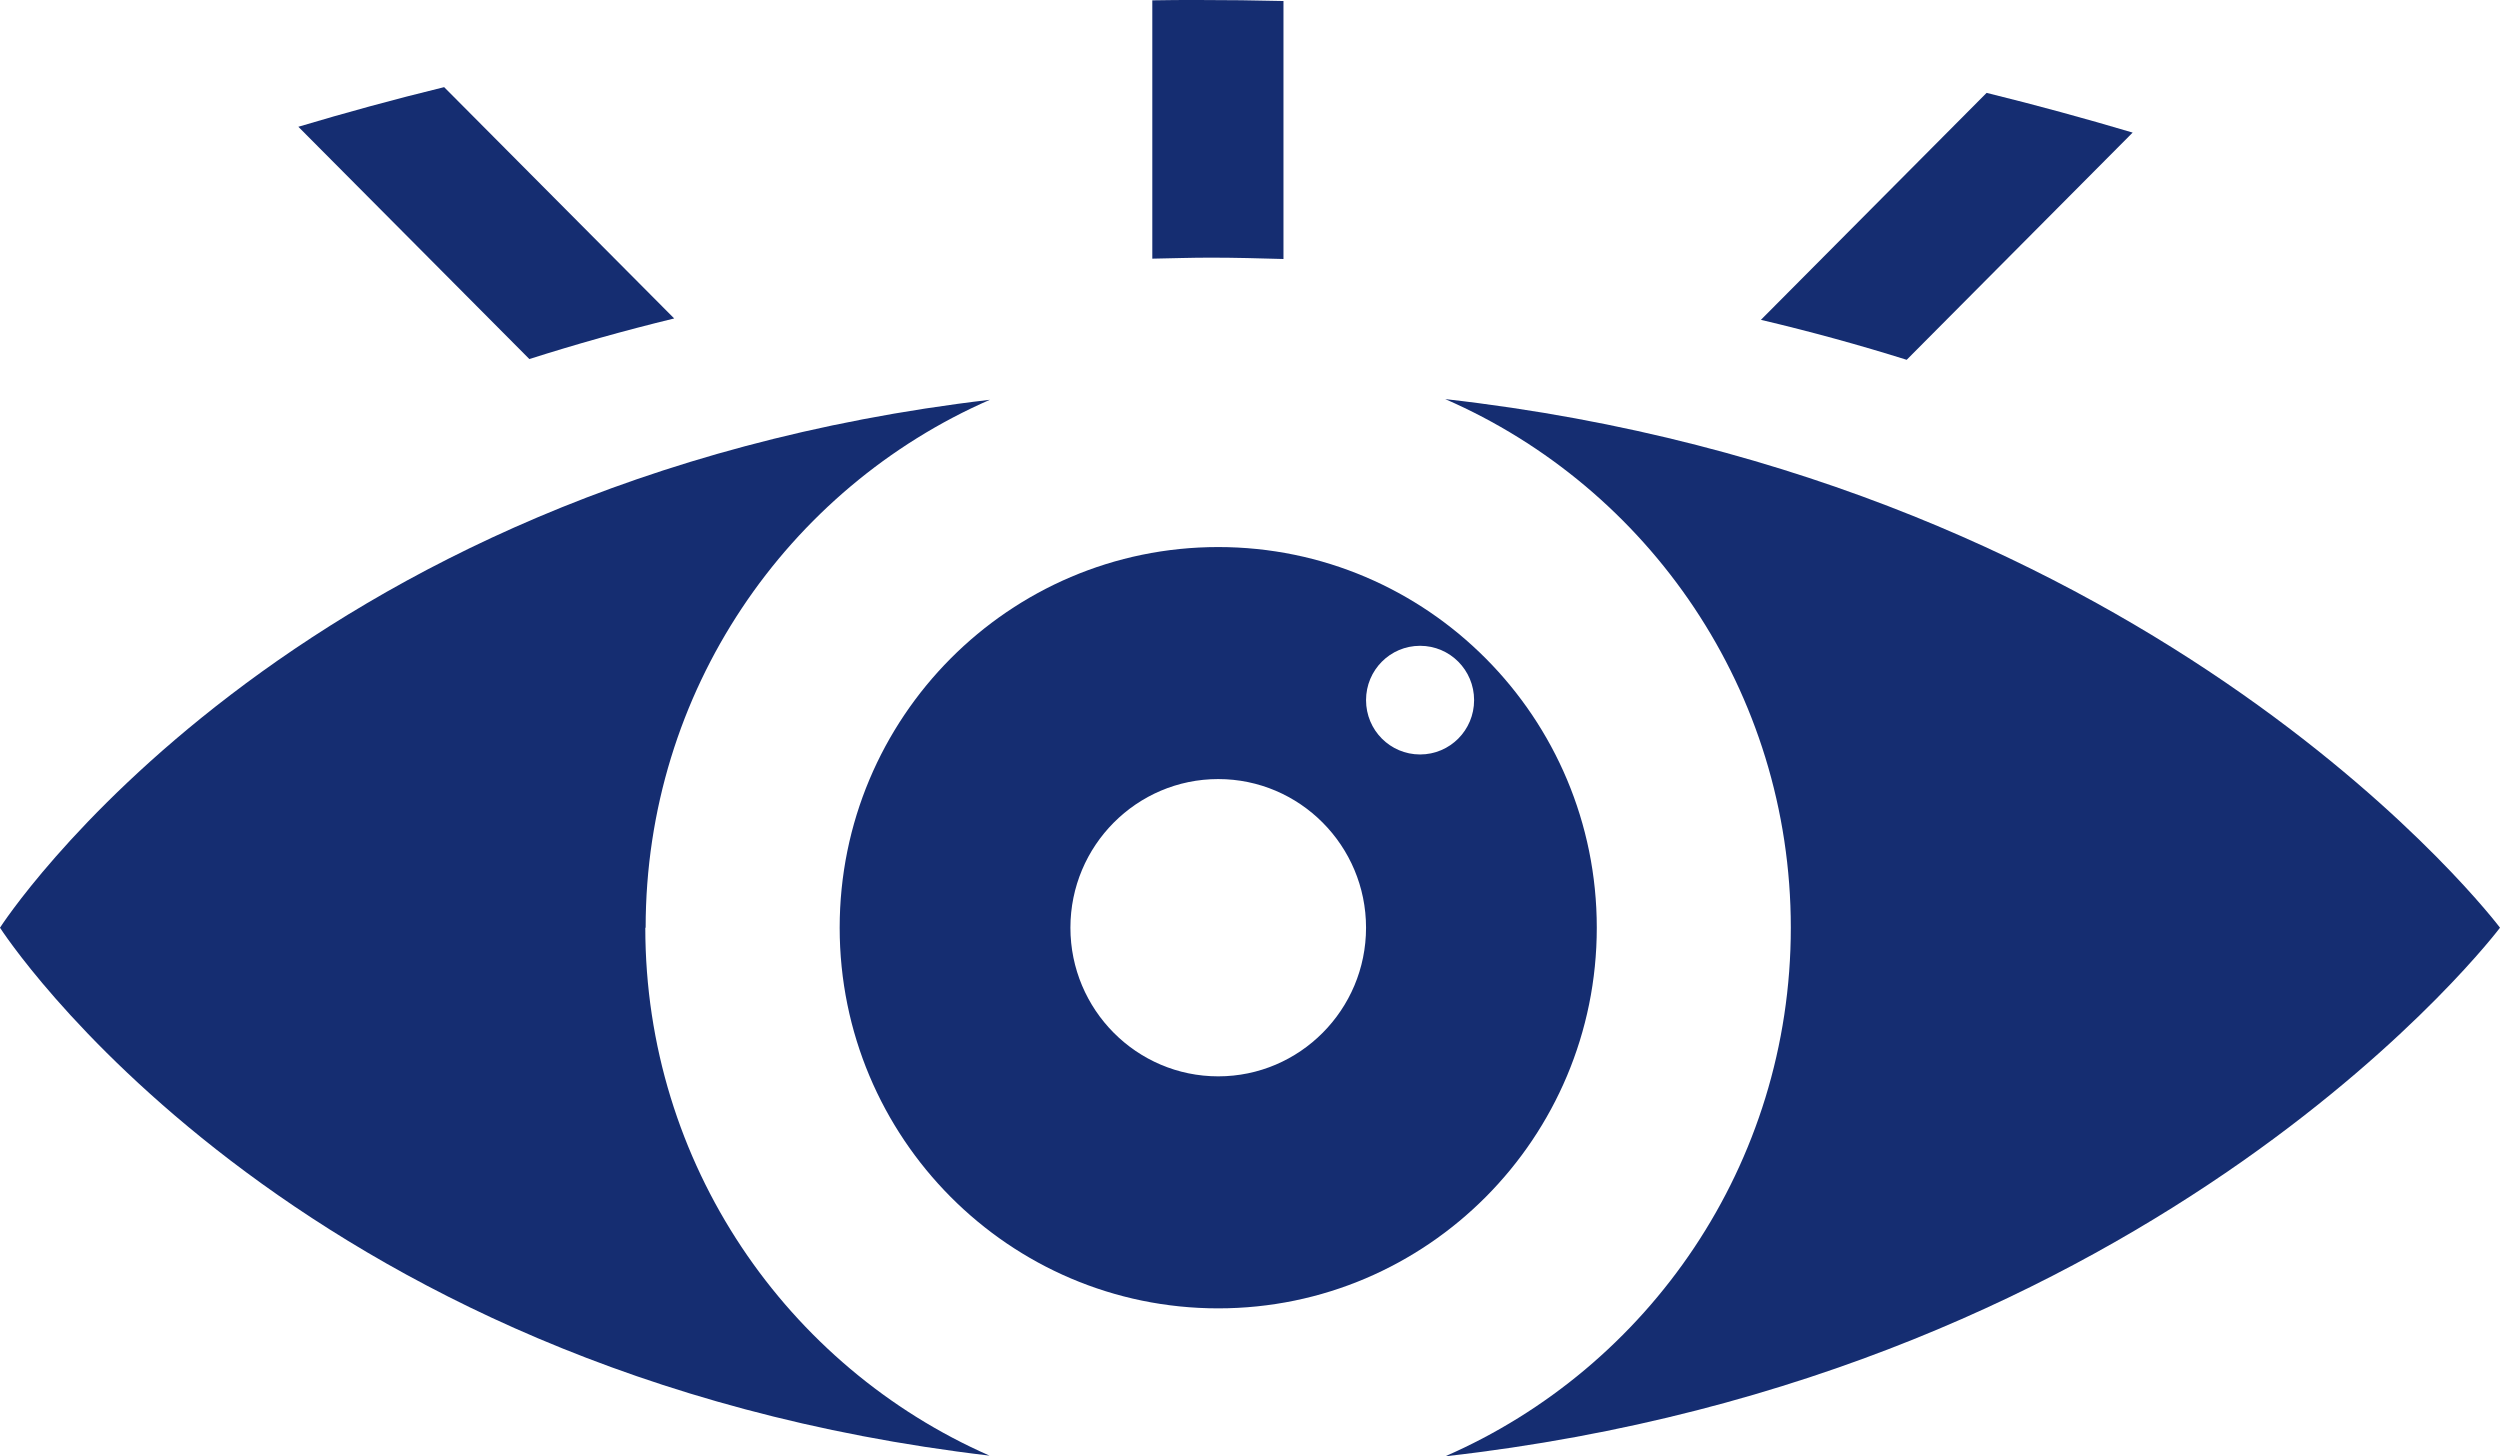 <svg width="206" height="120" viewBox="0 0 206 120" fill="none" xmlns="http://www.w3.org/2000/svg">
<g clip-path="url(#clip0_72_16)">
<path d="M119.086 32.886C135.831 40.178 147.563 56.931 147.563 76.443C147.563 95.955 135.831 112.708 119.086 120C178.252 113.327 206 76.443 206 76.443C206 76.443 178.252 39.559 119.086 32.886Z" fill="#152D71"/>
<path d="M53.201 76.443C53.201 56.959 64.877 40.235 81.566 32.942C23.52 39.756 0 76.443 0 76.443C0 76.443 23.52 113.13 81.538 119.944C64.849 112.623 53.173 95.899 53.173 76.443H53.201Z" fill="#152D71"/>
<path d="M100.382 45.077C83.162 45.077 69.189 59.127 69.189 76.443C69.189 93.759 83.162 107.809 100.382 107.809C117.602 107.809 131.575 93.759 131.575 76.443C131.575 59.127 117.602 45.077 100.382 45.077ZM100.382 88.691C93.662 88.691 88.202 83.2 88.202 76.443C88.202 69.686 93.662 64.195 100.382 64.195C107.102 64.195 112.562 69.686 112.562 76.443C112.562 83.2 107.102 88.691 100.382 88.691ZM117.014 62.168C114.55 62.168 112.562 60.169 112.562 57.691C112.562 55.214 114.55 53.214 117.014 53.214C119.478 53.214 121.466 55.214 121.466 57.691C121.466 60.169 119.478 62.168 117.014 62.168Z" fill="#152D71"/>
<path d="M43.597 29.592C47.405 28.381 51.381 27.255 55.553 26.241L36.597 7.18C32.453 8.193 28.448 9.291 24.584 10.446L43.625 29.592H43.597Z" fill="#152D71"/>
<path d="M98.758 0C97.47 0 96.21 0 94.95 0.028V21.314C96.546 21.286 98.142 21.23 99.766 21.23C101.782 21.23 103.77 21.286 105.758 21.342V0.084C103.434 0.028 101.11 0 98.758 0Z" fill="#152D71"/>
<path d="M163.691 7.658L145.099 26.354C149.271 27.339 153.247 28.437 157.111 29.648L175.731 10.925C171.839 9.77 167.835 8.672 163.719 7.658H163.691Z" fill="#152D71"/>
</g>
<defs>
<clipPath id="clip0_72_16">
<rect width="206" height="120" fill="white"/>
</clipPath>
</defs>
</svg>
